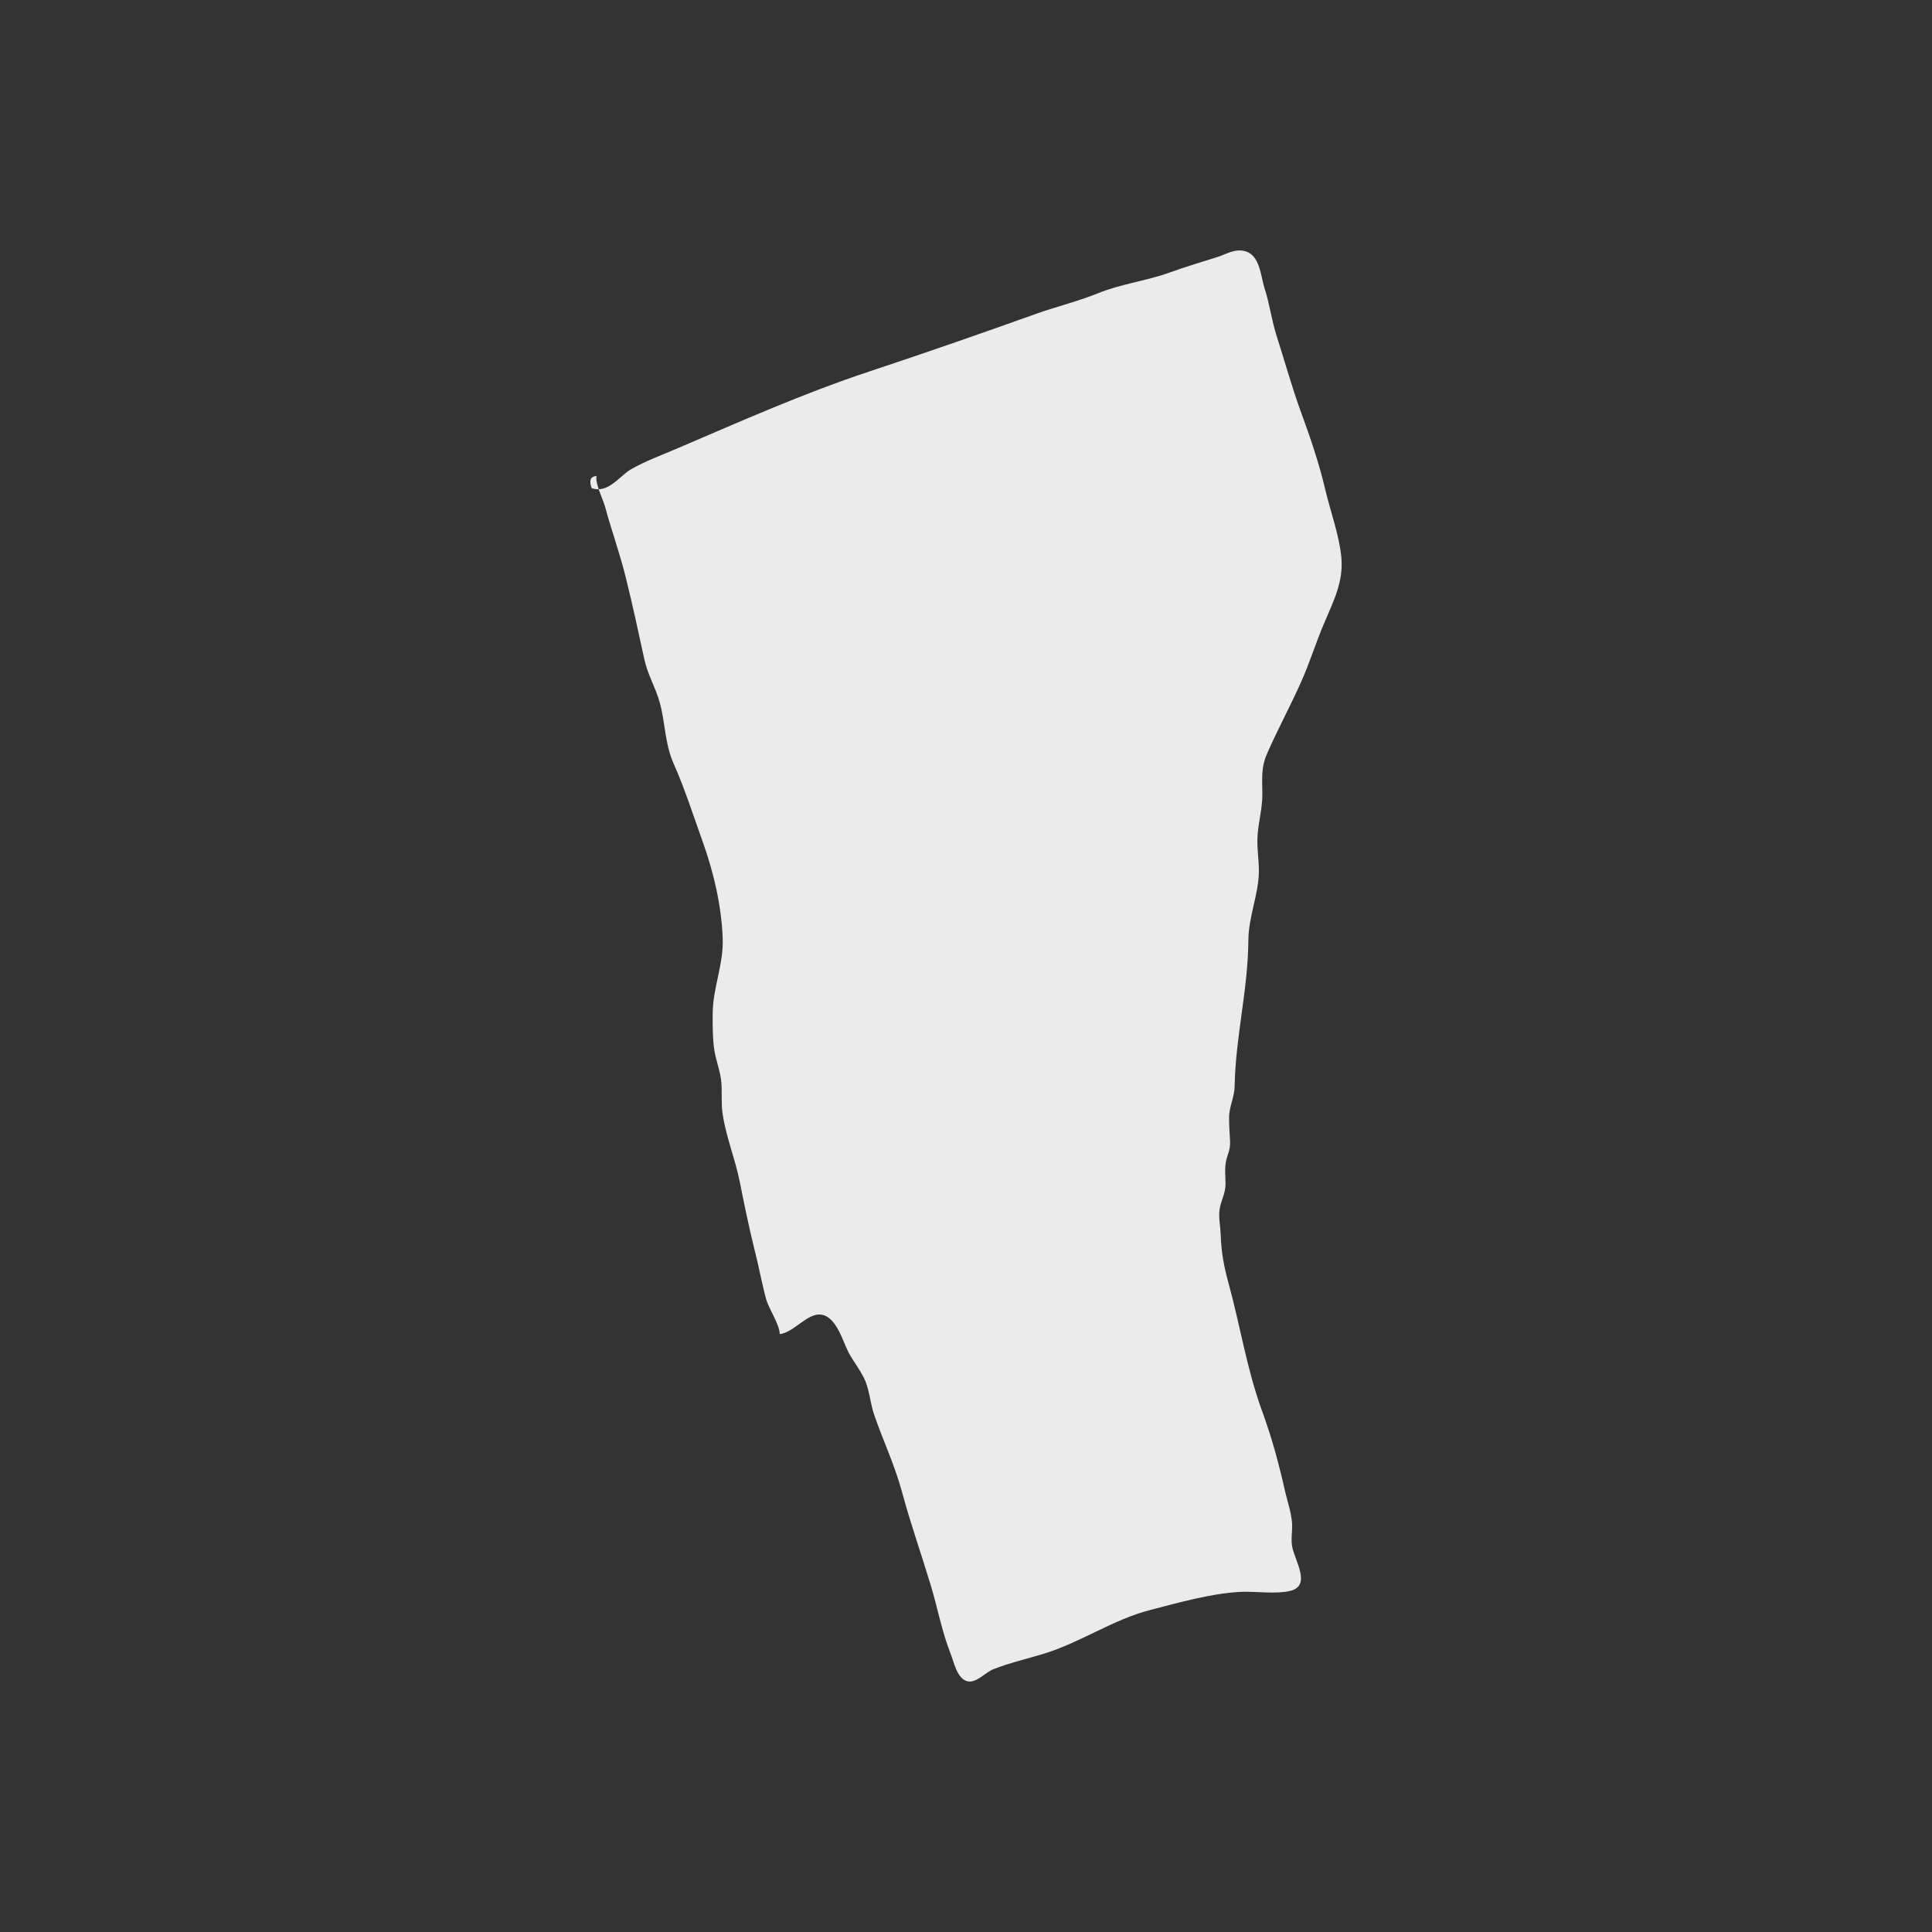 <?xml version="1.0" encoding="UTF-8"?>
<svg width="216px" height="216px" viewBox="0 0 216 216" version="1.1" xmlns="http://www.w3.org/2000/svg" xmlns:xlink="http://www.w3.org/1999/xlink">
    <rect x="0" y="0" width="216" height="216" fill="#333333" stroke="none"/>
    <!-- Generator: sketchtool 52.4 (67378) - http://www.bohemiancoding.com/sketch -->
    <title>DE893E87-827A-4D30-9F6F-E1599E67B071</title>
    <desc>Created with sketchtool.</desc>
    <g id="Symbols" stroke="none" stroke-width="1" fill="none" fill-rule="evenodd">
        <g id="State/Vermont---VT" fill="#EBEBEB">
            <path d="M66.7,53.227 C66.493,53.956 67.419,55.848 67.64,56.619 C68.345,59.268 69.34,61.959 69.99,64.679 C70.736,67.664 71.372,70.65 72.021,73.635 C72.408,75.443 73.265,76.789 73.749,78.499 C74.385,80.77 74.316,83.124 75.297,85.339 C76.569,88.184 77.509,91.184 78.573,94.127 C79.803,97.589 80.66,101.248 80.798,104.906 C80.909,107.793 79.72,110.386 79.679,113.232 C79.665,114.605 79.665,116.133 79.872,117.479 C80.093,118.74 80.577,119.875 80.66,121.165 C80.729,122.3 80.619,123.436 80.798,124.571 C81.172,127.108 82.208,129.603 82.706,132.126 C83.203,134.635 83.729,137.158 84.337,139.639 C84.821,141.489 85.139,143.325 85.636,145.175 C85.968,146.409 87.115,147.951 87.184,149.156 C88.801,148.96 90.28,146.731 91.842,146.983 C93.528,147.25 94.22,149.955 94.883,151.23 C95.45,152.296 96.307,153.319 96.763,154.44 C97.219,155.589 97.316,156.921 97.703,158.084 C98.684,160.958 99.997,163.691 100.826,166.733 C101.766,170.237 103.01,173.755 104.075,177.287 C104.835,179.81 105.291,182.375 106.259,184.828 C106.632,185.725 107.005,187.883 108.332,187.996 C109.244,188.08 110.253,186.93 111.055,186.622 C112.824,185.921 114.814,185.459 116.625,184.912 C120.758,183.665 124.393,181.085 128.567,180.006 C131.691,179.193 135.437,178.142 138.644,177.974 C140.344,177.876 142.721,178.282 144.352,177.834 C146.564,177.217 144.808,174.54 144.476,172.97 C144.297,172.101 144.518,171.092 144.449,170.209 C144.338,169.059 143.979,167.994 143.702,166.859 C142.997,163.705 142.21,160.776 141.09,157.72 C139.39,153.053 138.644,148.147 137.358,143.493 C136.833,141.545 136.543,140.073 136.474,137.999 C136.446,137.144 136.225,136.093 136.349,135.238 C136.501,134.214 136.985,133.514 137.013,132.448 C137.026,131.537 136.888,130.738 137.068,129.841 C137.206,129.098 137.565,128.622 137.524,127.599 C137.483,126.702 137.4,125.748 137.413,124.851 C137.455,123.618 138.022,122.637 138.035,121.403 C138.132,115.937 139.542,110.569 139.57,105.074 C139.597,102.481 140.703,100.014 140.745,97.477 C140.758,96.258 140.551,95.038 140.579,93.819 C140.62,92.109 141.145,90.511 141.132,88.773 C141.118,86.951 140.979,85.815 141.657,84.26 C142.818,81.61 144.214,79.031 145.403,76.382 C146.425,74.14 147.116,71.813 148.098,69.542 C149.134,67.103 150.213,65.001 149.964,62.296 C149.743,59.885 148.734,57.152 148.167,54.741 C147.49,51.825 146.481,48.882 145.444,46.051 C144.435,43.289 143.661,40.458 142.763,37.669 C142.154,35.791 141.947,33.94 141.366,32.188 C140.952,30.885 140.869,28.516 139.196,28.082 C138.049,27.773 137.109,28.418 136.169,28.712 C134.386,29.287 132.59,29.806 130.82,30.45 C128.153,31.417 125.361,31.726 122.748,32.791 C120.537,33.688 118.159,34.263 115.906,35.062 C109.673,37.29 103.439,39.463 97.136,41.551 C89.907,43.948 82.803,47.102 75.864,50.073 C74.026,50.872 72.229,51.503 70.515,52.484 C69.229,53.255 67.985,55.217 66.147,54.573 C65.912,53.914 65.871,53.255 66.7,53.227" id="Fill-39"></path>
        </g>
    </g>
</svg>